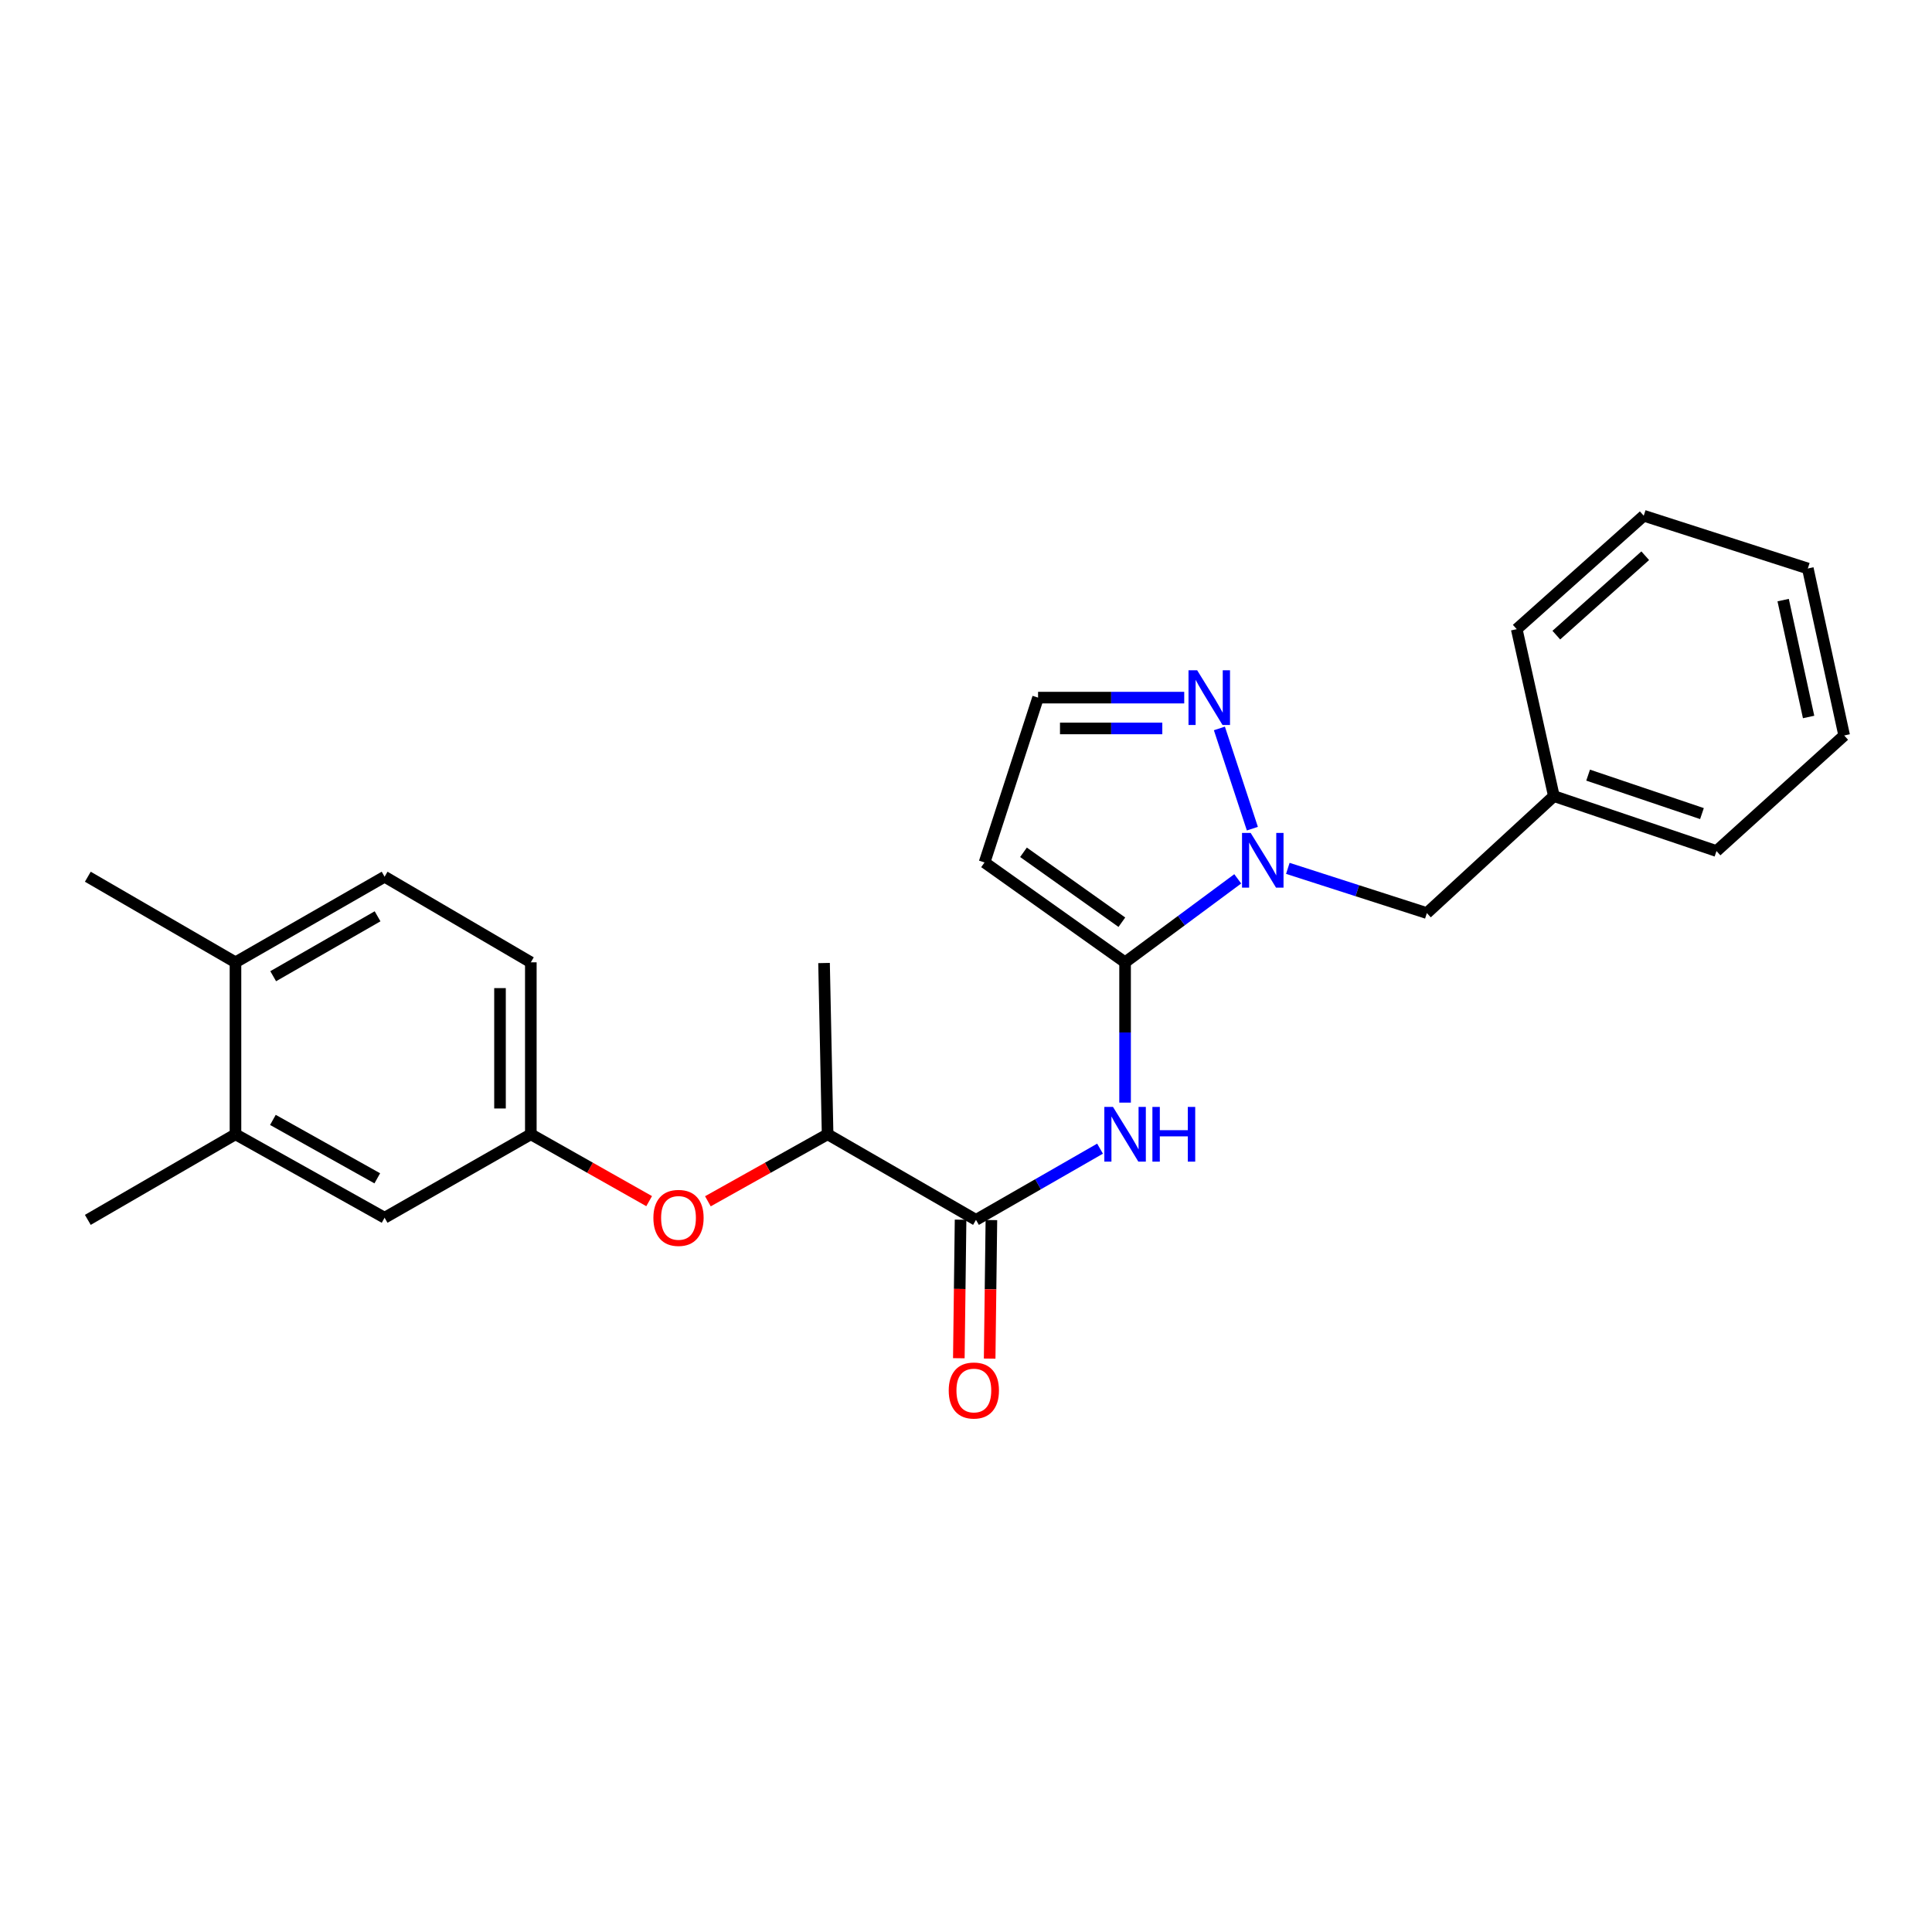 <?xml version='1.0' encoding='iso-8859-1'?>
<svg version='1.1' baseProfile='full'
              xmlns='http://www.w3.org/2000/svg'
                      xmlns:rdkit='http://www.rdkit.org/xml'
                      xmlns:xlink='http://www.w3.org/1999/xlink'
                  xml:space='preserve'
width='1000px' height='1000px' viewBox='0 0 1000 1000'>
<!-- END OF HEADER -->
<rect style='opacity:1.0;fill:#FFFFFF;stroke:none' width='1000' height='1000' x='0' y='0'> </rect>
<path class='bond-0' d='M 582.341,498.095 L 611.497,476.493' style='fill:none;fill-rule:evenodd;stroke:#000000;stroke-width:6px;stroke-linecap:butt;stroke-linejoin:miter;stroke-opacity:1' />
<path class='bond-0' d='M 611.497,476.493 L 640.653,454.891' style='fill:none;fill-rule:evenodd;stroke:#0000FF;stroke-width:6px;stroke-linecap:butt;stroke-linejoin:miter;stroke-opacity:1' />
<path class='bond-1' d='M 582.341,498.095 L 582.341,534.406' style='fill:none;fill-rule:evenodd;stroke:#000000;stroke-width:6px;stroke-linecap:butt;stroke-linejoin:miter;stroke-opacity:1' />
<path class='bond-1' d='M 582.341,534.406 L 582.341,570.717' style='fill:none;fill-rule:evenodd;stroke:#0000FF;stroke-width:6px;stroke-linecap:butt;stroke-linejoin:miter;stroke-opacity:1' />
<path class='bond-4' d='M 582.341,498.095 L 509.6,446.399' style='fill:none;fill-rule:evenodd;stroke:#000000;stroke-width:6px;stroke-linecap:butt;stroke-linejoin:miter;stroke-opacity:1' />
<path class='bond-4' d='M 580.673,477.335 L 529.754,441.147' style='fill:none;fill-rule:evenodd;stroke:#000000;stroke-width:6px;stroke-linecap:butt;stroke-linejoin:miter;stroke-opacity:1' />
<path class='bond-3' d='M 648.223,428.914 L 631.155,377.033' style='fill:none;fill-rule:evenodd;stroke:#0000FF;stroke-width:6px;stroke-linecap:butt;stroke-linejoin:miter;stroke-opacity:1' />
<path class='bond-7' d='M 666.58,449.463 L 702.56,461.037' style='fill:none;fill-rule:evenodd;stroke:#0000FF;stroke-width:6px;stroke-linecap:butt;stroke-linejoin:miter;stroke-opacity:1' />
<path class='bond-7' d='M 702.56,461.037 L 738.539,472.61' style='fill:none;fill-rule:evenodd;stroke:#000000;stroke-width:6px;stroke-linecap:butt;stroke-linejoin:miter;stroke-opacity:1' />
<path class='bond-2' d='M 569.376,594.545 L 537.272,612.976' style='fill:none;fill-rule:evenodd;stroke:#0000FF;stroke-width:6px;stroke-linecap:butt;stroke-linejoin:miter;stroke-opacity:1' />
<path class='bond-2' d='M 537.272,612.976 L 505.168,631.406' style='fill:none;fill-rule:evenodd;stroke:#000000;stroke-width:6px;stroke-linecap:butt;stroke-linejoin:miter;stroke-opacity:1' />
<path class='bond-6' d='M 505.168,631.406 L 428.367,587.102' style='fill:none;fill-rule:evenodd;stroke:#000000;stroke-width:6px;stroke-linecap:butt;stroke-linejoin:miter;stroke-opacity:1' />
<path class='bond-11' d='M 497.191,631.306 L 496.74,667.161' style='fill:none;fill-rule:evenodd;stroke:#000000;stroke-width:6px;stroke-linecap:butt;stroke-linejoin:miter;stroke-opacity:1' />
<path class='bond-11' d='M 496.74,667.161 L 496.29,703.016' style='fill:none;fill-rule:evenodd;stroke:#FF0000;stroke-width:6px;stroke-linecap:butt;stroke-linejoin:miter;stroke-opacity:1' />
<path class='bond-11' d='M 513.145,631.506 L 512.695,667.361' style='fill:none;fill-rule:evenodd;stroke:#000000;stroke-width:6px;stroke-linecap:butt;stroke-linejoin:miter;stroke-opacity:1' />
<path class='bond-11' d='M 512.695,667.361 L 512.245,703.216' style='fill:none;fill-rule:evenodd;stroke:#FF0000;stroke-width:6px;stroke-linecap:butt;stroke-linejoin:miter;stroke-opacity:1' />
<path class='bond-25' d='M 612.954,361.088 L 575.127,361.088' style='fill:none;fill-rule:evenodd;stroke:#0000FF;stroke-width:6px;stroke-linecap:butt;stroke-linejoin:miter;stroke-opacity:1' />
<path class='bond-25' d='M 575.127,361.088 L 537.301,361.088' style='fill:none;fill-rule:evenodd;stroke:#000000;stroke-width:6px;stroke-linecap:butt;stroke-linejoin:miter;stroke-opacity:1' />
<path class='bond-25' d='M 601.606,377.044 L 575.127,377.044' style='fill:none;fill-rule:evenodd;stroke:#0000FF;stroke-width:6px;stroke-linecap:butt;stroke-linejoin:miter;stroke-opacity:1' />
<path class='bond-25' d='M 575.127,377.044 L 548.649,377.044' style='fill:none;fill-rule:evenodd;stroke:#000000;stroke-width:6px;stroke-linecap:butt;stroke-linejoin:miter;stroke-opacity:1' />
<path class='bond-5' d='M 509.6,446.399 L 537.301,361.088' style='fill:none;fill-rule:evenodd;stroke:#000000;stroke-width:6px;stroke-linecap:butt;stroke-linejoin:miter;stroke-opacity:1' />
<path class='bond-8' d='M 428.367,587.102 L 397.386,604.443' style='fill:none;fill-rule:evenodd;stroke:#000000;stroke-width:6px;stroke-linecap:butt;stroke-linejoin:miter;stroke-opacity:1' />
<path class='bond-8' d='M 397.386,604.443 L 366.405,621.784' style='fill:none;fill-rule:evenodd;stroke:#FF0000;stroke-width:6px;stroke-linecap:butt;stroke-linejoin:miter;stroke-opacity:1' />
<path class='bond-18' d='M 428.367,587.102 L 426.524,498.459' style='fill:none;fill-rule:evenodd;stroke:#000000;stroke-width:6px;stroke-linecap:butt;stroke-linejoin:miter;stroke-opacity:1' />
<path class='bond-16' d='M 738.539,472.61 L 804.277,412.058' style='fill:none;fill-rule:evenodd;stroke:#000000;stroke-width:6px;stroke-linecap:butt;stroke-linejoin:miter;stroke-opacity:1' />
<path class='bond-10' d='M 335.999,621.711 L 305.378,604.407' style='fill:none;fill-rule:evenodd;stroke:#FF0000;stroke-width:6px;stroke-linecap:butt;stroke-linejoin:miter;stroke-opacity:1' />
<path class='bond-10' d='M 305.378,604.407 L 274.757,587.102' style='fill:none;fill-rule:evenodd;stroke:#000000;stroke-width:6px;stroke-linecap:butt;stroke-linejoin:miter;stroke-opacity:1' />
<path class='bond-9' d='M 121.883,587.102 L 199.065,630.298' style='fill:none;fill-rule:evenodd;stroke:#000000;stroke-width:6px;stroke-linecap:butt;stroke-linejoin:miter;stroke-opacity:1' />
<path class='bond-9' d='M 141.253,579.658 L 195.28,609.895' style='fill:none;fill-rule:evenodd;stroke:#000000;stroke-width:6px;stroke-linecap:butt;stroke-linejoin:miter;stroke-opacity:1' />
<path class='bond-17' d='M 121.883,587.102 L 45.455,631.406' style='fill:none;fill-rule:evenodd;stroke:#000000;stroke-width:6px;stroke-linecap:butt;stroke-linejoin:miter;stroke-opacity:1' />
<path class='bond-27' d='M 121.883,587.102 L 121.883,498.095' style='fill:none;fill-rule:evenodd;stroke:#000000;stroke-width:6px;stroke-linecap:butt;stroke-linejoin:miter;stroke-opacity:1' />
<path class='bond-12' d='M 274.757,587.102 L 199.065,630.298' style='fill:none;fill-rule:evenodd;stroke:#000000;stroke-width:6px;stroke-linecap:butt;stroke-linejoin:miter;stroke-opacity:1' />
<path class='bond-15' d='M 274.757,587.102 L 274.757,498.095' style='fill:none;fill-rule:evenodd;stroke:#000000;stroke-width:6px;stroke-linecap:butt;stroke-linejoin:miter;stroke-opacity:1' />
<path class='bond-15' d='M 258.801,573.751 L 258.801,511.446' style='fill:none;fill-rule:evenodd;stroke:#000000;stroke-width:6px;stroke-linecap:butt;stroke-linejoin:miter;stroke-opacity:1' />
<path class='bond-13' d='M 121.883,498.095 L 199.065,453.791' style='fill:none;fill-rule:evenodd;stroke:#000000;stroke-width:6px;stroke-linecap:butt;stroke-linejoin:miter;stroke-opacity:1' />
<path class='bond-13' d='M 141.403,505.288 L 195.431,474.275' style='fill:none;fill-rule:evenodd;stroke:#000000;stroke-width:6px;stroke-linecap:butt;stroke-linejoin:miter;stroke-opacity:1' />
<path class='bond-19' d='M 121.883,498.095 L 45.455,453.791' style='fill:none;fill-rule:evenodd;stroke:#000000;stroke-width:6px;stroke-linecap:butt;stroke-linejoin:miter;stroke-opacity:1' />
<path class='bond-14' d='M 199.065,453.791 L 274.757,498.095' style='fill:none;fill-rule:evenodd;stroke:#000000;stroke-width:6px;stroke-linecap:butt;stroke-linejoin:miter;stroke-opacity:1' />
<path class='bond-20' d='M 804.277,412.058 L 888.453,440.495' style='fill:none;fill-rule:evenodd;stroke:#000000;stroke-width:6px;stroke-linecap:butt;stroke-linejoin:miter;stroke-opacity:1' />
<path class='bond-20' d='M 822.01,401.207 L 880.933,421.113' style='fill:none;fill-rule:evenodd;stroke:#000000;stroke-width:6px;stroke-linecap:butt;stroke-linejoin:miter;stroke-opacity:1' />
<path class='bond-21' d='M 804.277,412.058 L 785.059,325.649' style='fill:none;fill-rule:evenodd;stroke:#000000;stroke-width:6px;stroke-linecap:butt;stroke-linejoin:miter;stroke-opacity:1' />
<path class='bond-23' d='M 888.453,440.495 L 954.545,380.678' style='fill:none;fill-rule:evenodd;stroke:#000000;stroke-width:6px;stroke-linecap:butt;stroke-linejoin:miter;stroke-opacity:1' />
<path class='bond-22' d='M 785.059,325.649 L 850.797,266.94' style='fill:none;fill-rule:evenodd;stroke:#000000;stroke-width:6px;stroke-linecap:butt;stroke-linejoin:miter;stroke-opacity:1' />
<path class='bond-22' d='M 805.548,328.743 L 851.565,287.647' style='fill:none;fill-rule:evenodd;stroke:#000000;stroke-width:6px;stroke-linecap:butt;stroke-linejoin:miter;stroke-opacity:1' />
<path class='bond-24' d='M 850.797,266.94 L 935.726,294.251' style='fill:none;fill-rule:evenodd;stroke:#000000;stroke-width:6px;stroke-linecap:butt;stroke-linejoin:miter;stroke-opacity:1' />
<path class='bond-26' d='M 954.545,380.678 L 935.726,294.251' style='fill:none;fill-rule:evenodd;stroke:#000000;stroke-width:6px;stroke-linecap:butt;stroke-linejoin:miter;stroke-opacity:1' />
<path class='bond-26' d='M 936.132,371.109 L 922.959,310.61' style='fill:none;fill-rule:evenodd;stroke:#000000;stroke-width:6px;stroke-linecap:butt;stroke-linejoin:miter;stroke-opacity:1' />
<path  class='atom-1' d='M 647.35 431.131
L 656.63 446.131
Q 657.55 447.611, 659.03 450.291
Q 660.51 452.971, 660.59 453.131
L 660.59 431.131
L 664.35 431.131
L 664.35 459.451
L 660.47 459.451
L 650.51 443.051
Q 649.35 441.131, 648.11 438.931
Q 646.91 436.731, 646.55 436.051
L 646.55 459.451
L 642.87 459.451
L 642.87 431.131
L 647.35 431.131
' fill='#0000FF'/>
<path  class='atom-2' d='M 576.081 572.942
L 585.361 587.942
Q 586.281 589.422, 587.761 592.102
Q 589.241 594.782, 589.321 594.942
L 589.321 572.942
L 593.081 572.942
L 593.081 601.262
L 589.201 601.262
L 579.241 584.862
Q 578.081 582.942, 576.841 580.742
Q 575.641 578.542, 575.281 577.862
L 575.281 601.262
L 571.601 601.262
L 571.601 572.942
L 576.081 572.942
' fill='#0000FF'/>
<path  class='atom-2' d='M 596.481 572.942
L 600.321 572.942
L 600.321 584.982
L 614.801 584.982
L 614.801 572.942
L 618.641 572.942
L 618.641 601.262
L 614.801 601.262
L 614.801 588.182
L 600.321 588.182
L 600.321 601.262
L 596.481 601.262
L 596.481 572.942
' fill='#0000FF'/>
<path  class='atom-4' d='M 619.649 346.928
L 628.929 361.928
Q 629.849 363.408, 631.329 366.088
Q 632.809 368.768, 632.889 368.928
L 632.889 346.928
L 636.649 346.928
L 636.649 375.248
L 632.769 375.248
L 622.809 358.848
Q 621.649 356.928, 620.409 354.728
Q 619.209 352.528, 618.849 351.848
L 618.849 375.248
L 615.169 375.248
L 615.169 346.928
L 619.649 346.928
' fill='#0000FF'/>
<path  class='atom-9' d='M 338.194 630.378
Q 338.194 623.578, 341.554 619.778
Q 344.914 615.978, 351.194 615.978
Q 357.474 615.978, 360.834 619.778
Q 364.194 623.578, 364.194 630.378
Q 364.194 637.258, 360.794 641.178
Q 357.394 645.058, 351.194 645.058
Q 344.954 645.058, 341.554 641.178
Q 338.194 637.298, 338.194 630.378
M 351.194 641.858
Q 355.514 641.858, 357.834 638.978
Q 360.194 636.058, 360.194 630.378
Q 360.194 624.818, 357.834 622.018
Q 355.514 619.178, 351.194 619.178
Q 346.874 619.178, 344.514 621.978
Q 342.194 624.778, 342.194 630.378
Q 342.194 636.098, 344.514 638.978
Q 346.874 641.858, 351.194 641.858
' fill='#FF0000'/>
<path  class='atom-12' d='M 491.06 719.722
Q 491.06 712.922, 494.42 709.122
Q 497.78 705.322, 504.06 705.322
Q 510.34 705.322, 513.7 709.122
Q 517.06 712.922, 517.06 719.722
Q 517.06 726.602, 513.66 730.522
Q 510.26 734.402, 504.06 734.402
Q 497.82 734.402, 494.42 730.522
Q 491.06 726.642, 491.06 719.722
M 504.06 731.202
Q 508.38 731.202, 510.7 728.322
Q 513.06 725.402, 513.06 719.722
Q 513.06 714.162, 510.7 711.362
Q 508.38 708.522, 504.06 708.522
Q 499.74 708.522, 497.38 711.322
Q 495.06 714.122, 495.06 719.722
Q 495.06 725.442, 497.38 728.322
Q 499.74 731.202, 504.06 731.202
' fill='#FF0000'/>
</svg>
